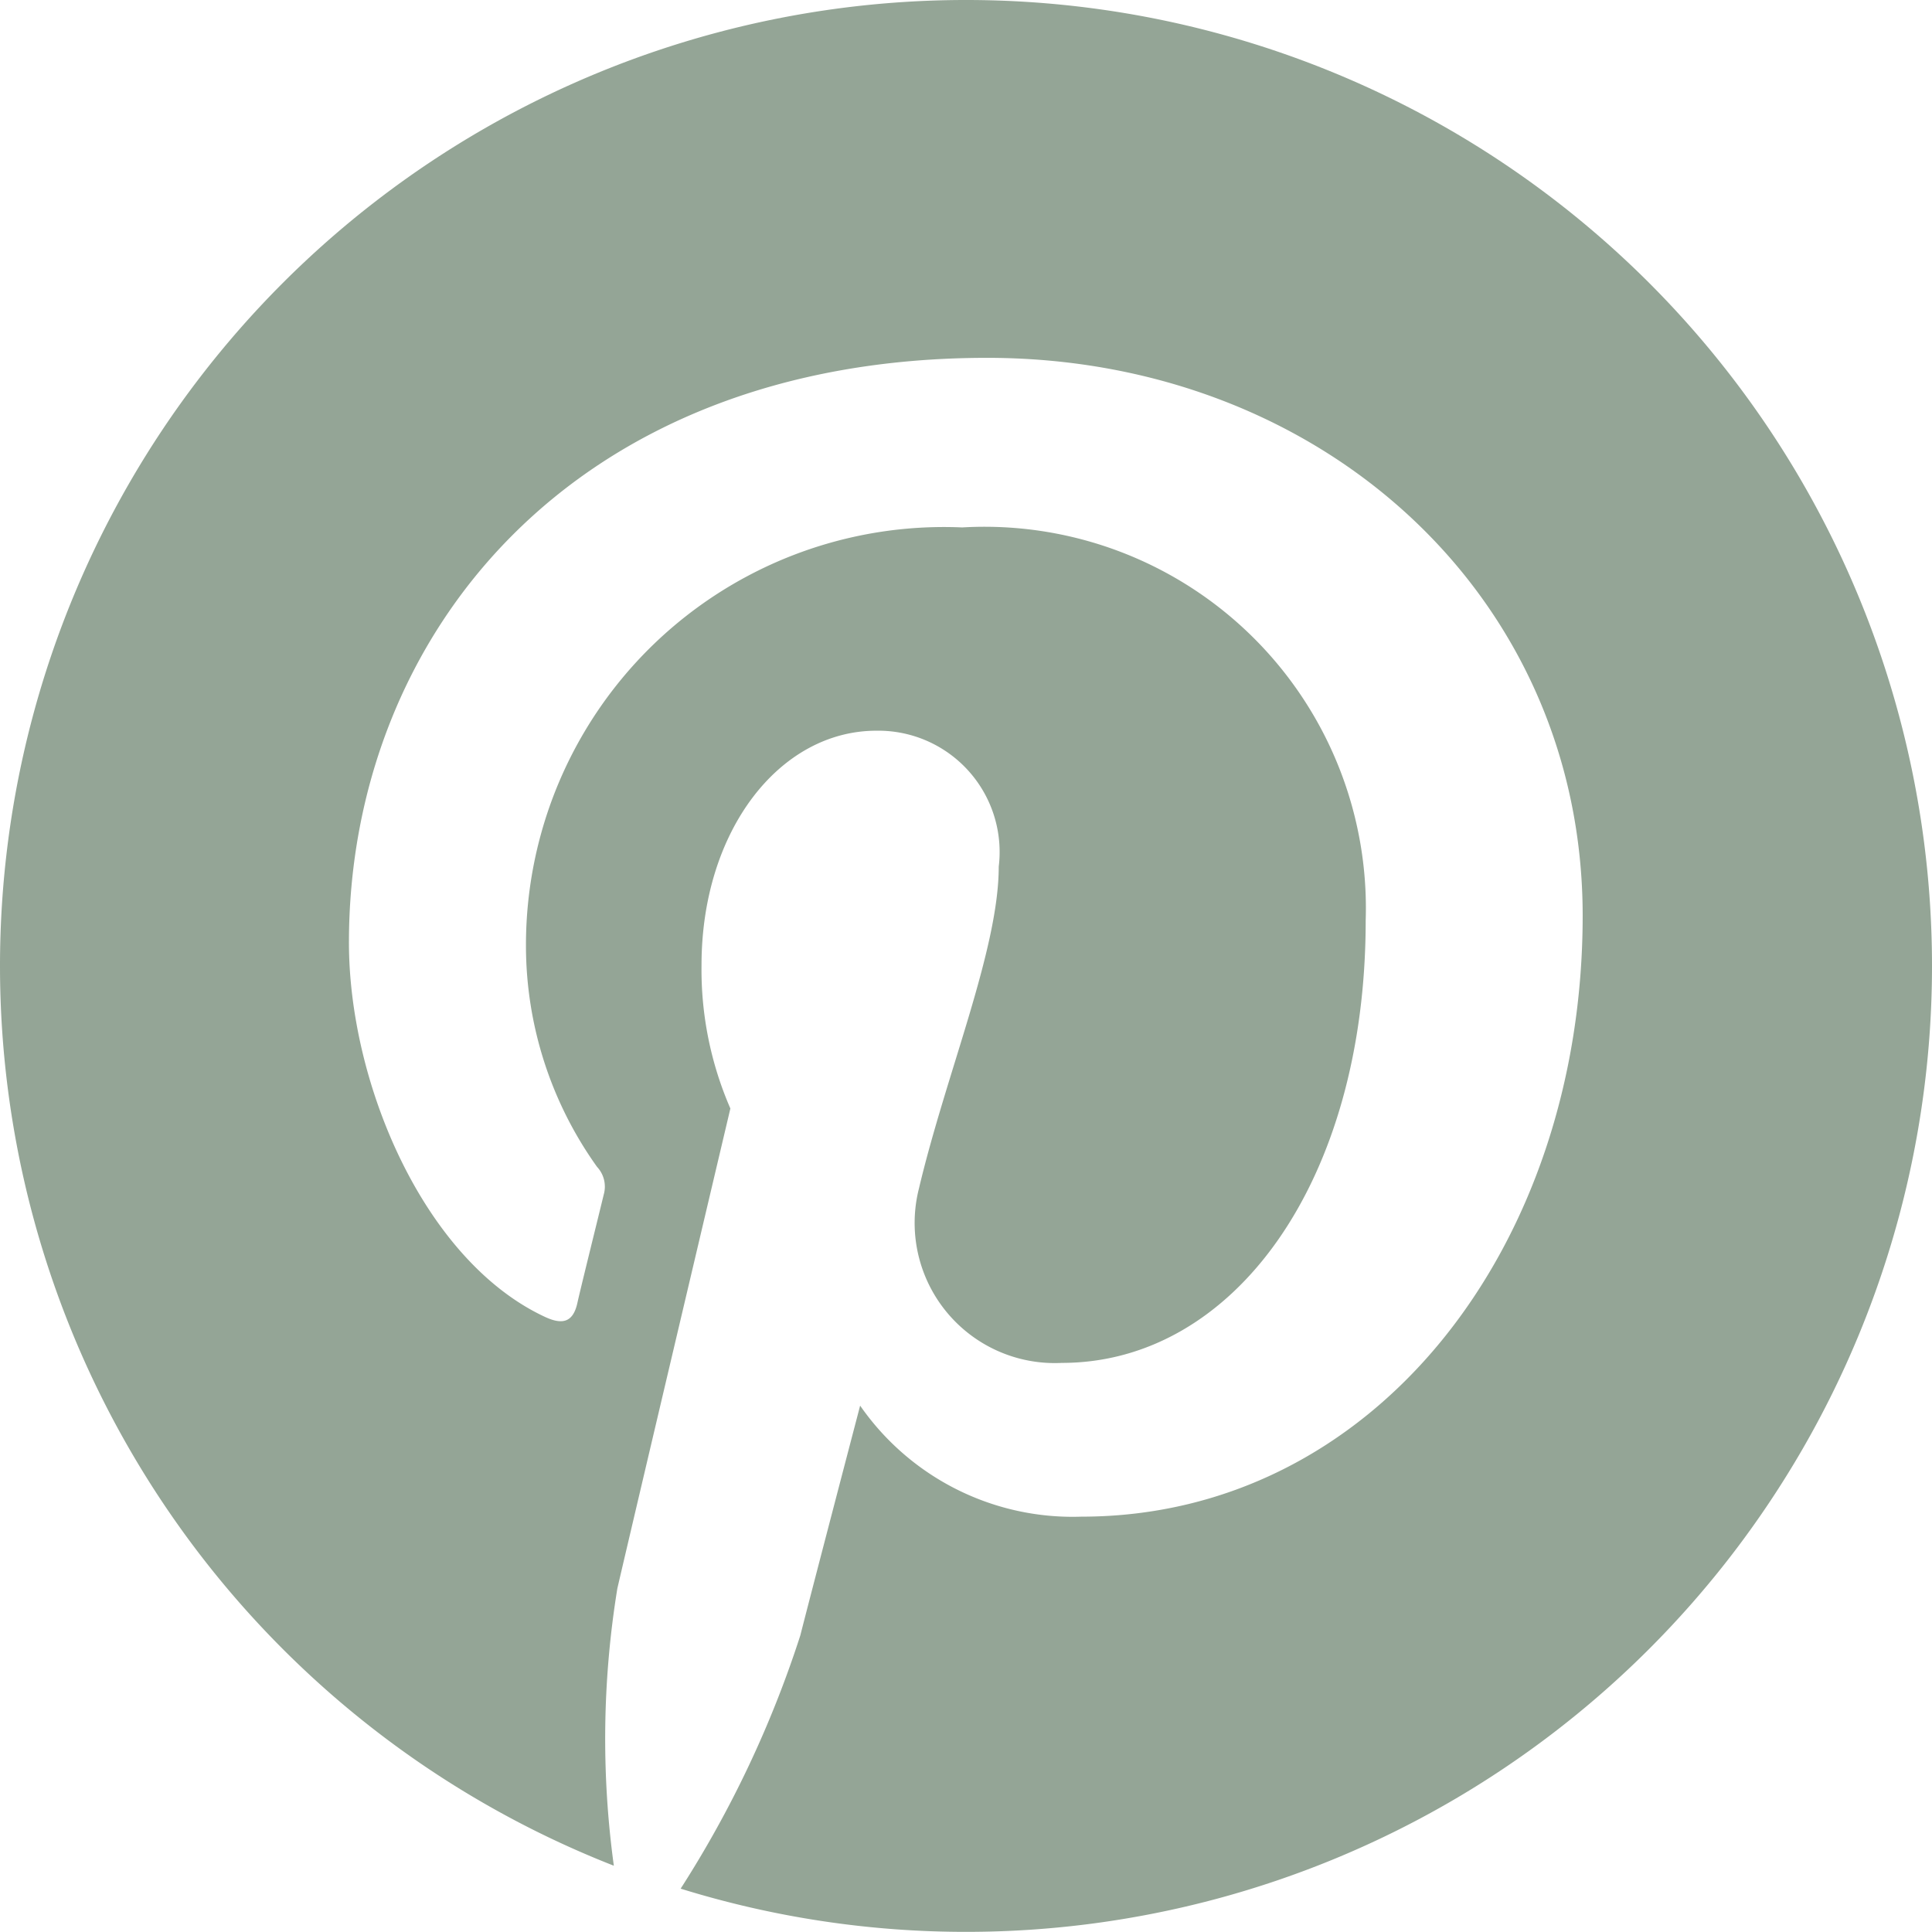 <svg xmlns="http://www.w3.org/2000/svg" width="29.063" height="29.063" viewBox="0 0 29.063 29.063"><path d="M29.063-11.25A14.529,14.529,0,0,0,14.531-25.781,14.529,14.529,0,0,0,0-11.25,14.537,14.537,0,0,0,9.234,2.285a14.067,14.067,0,0,1,.053-4.172c.264-1.137,1.7-7.219,1.7-7.219a5.236,5.236,0,0,1-.434-2.156c0-2.021,1.172-3.527,2.631-3.527a1.825,1.825,0,0,1,1.84,2.045c0,1.248-.791,3.111-1.2,4.84a2.108,2.108,0,0,0,2.15,2.625c2.584,0,4.57-2.725,4.57-6.656a5.737,5.737,0,0,0-6.07-5.912,6.288,6.288,0,0,0-6.562,6.3A5.723,5.723,0,0,0,8.982-8.227a.435.435,0,0,1,.1.416c-.111.457-.357,1.447-.4,1.646-.064.264-.211.322-.486.193-1.811-.844-2.947-3.5-2.947-5.631,0-4.588,3.334-8.795,9.6-8.795,5.039,0,8.959,3.592,8.959,8.391,0,5.01-3.158,9.041-7.541,9.041a3.892,3.892,0,0,1-3.328-1.67s-.727,2.777-.9,3.457a16.335,16.335,0,0,1-1.8,3.809,14.475,14.475,0,0,0,4.3.65A14.529,14.529,0,0,0,29.063-11.25Z" transform="translate(0 25.781)" fill="#94a596"/></svg>